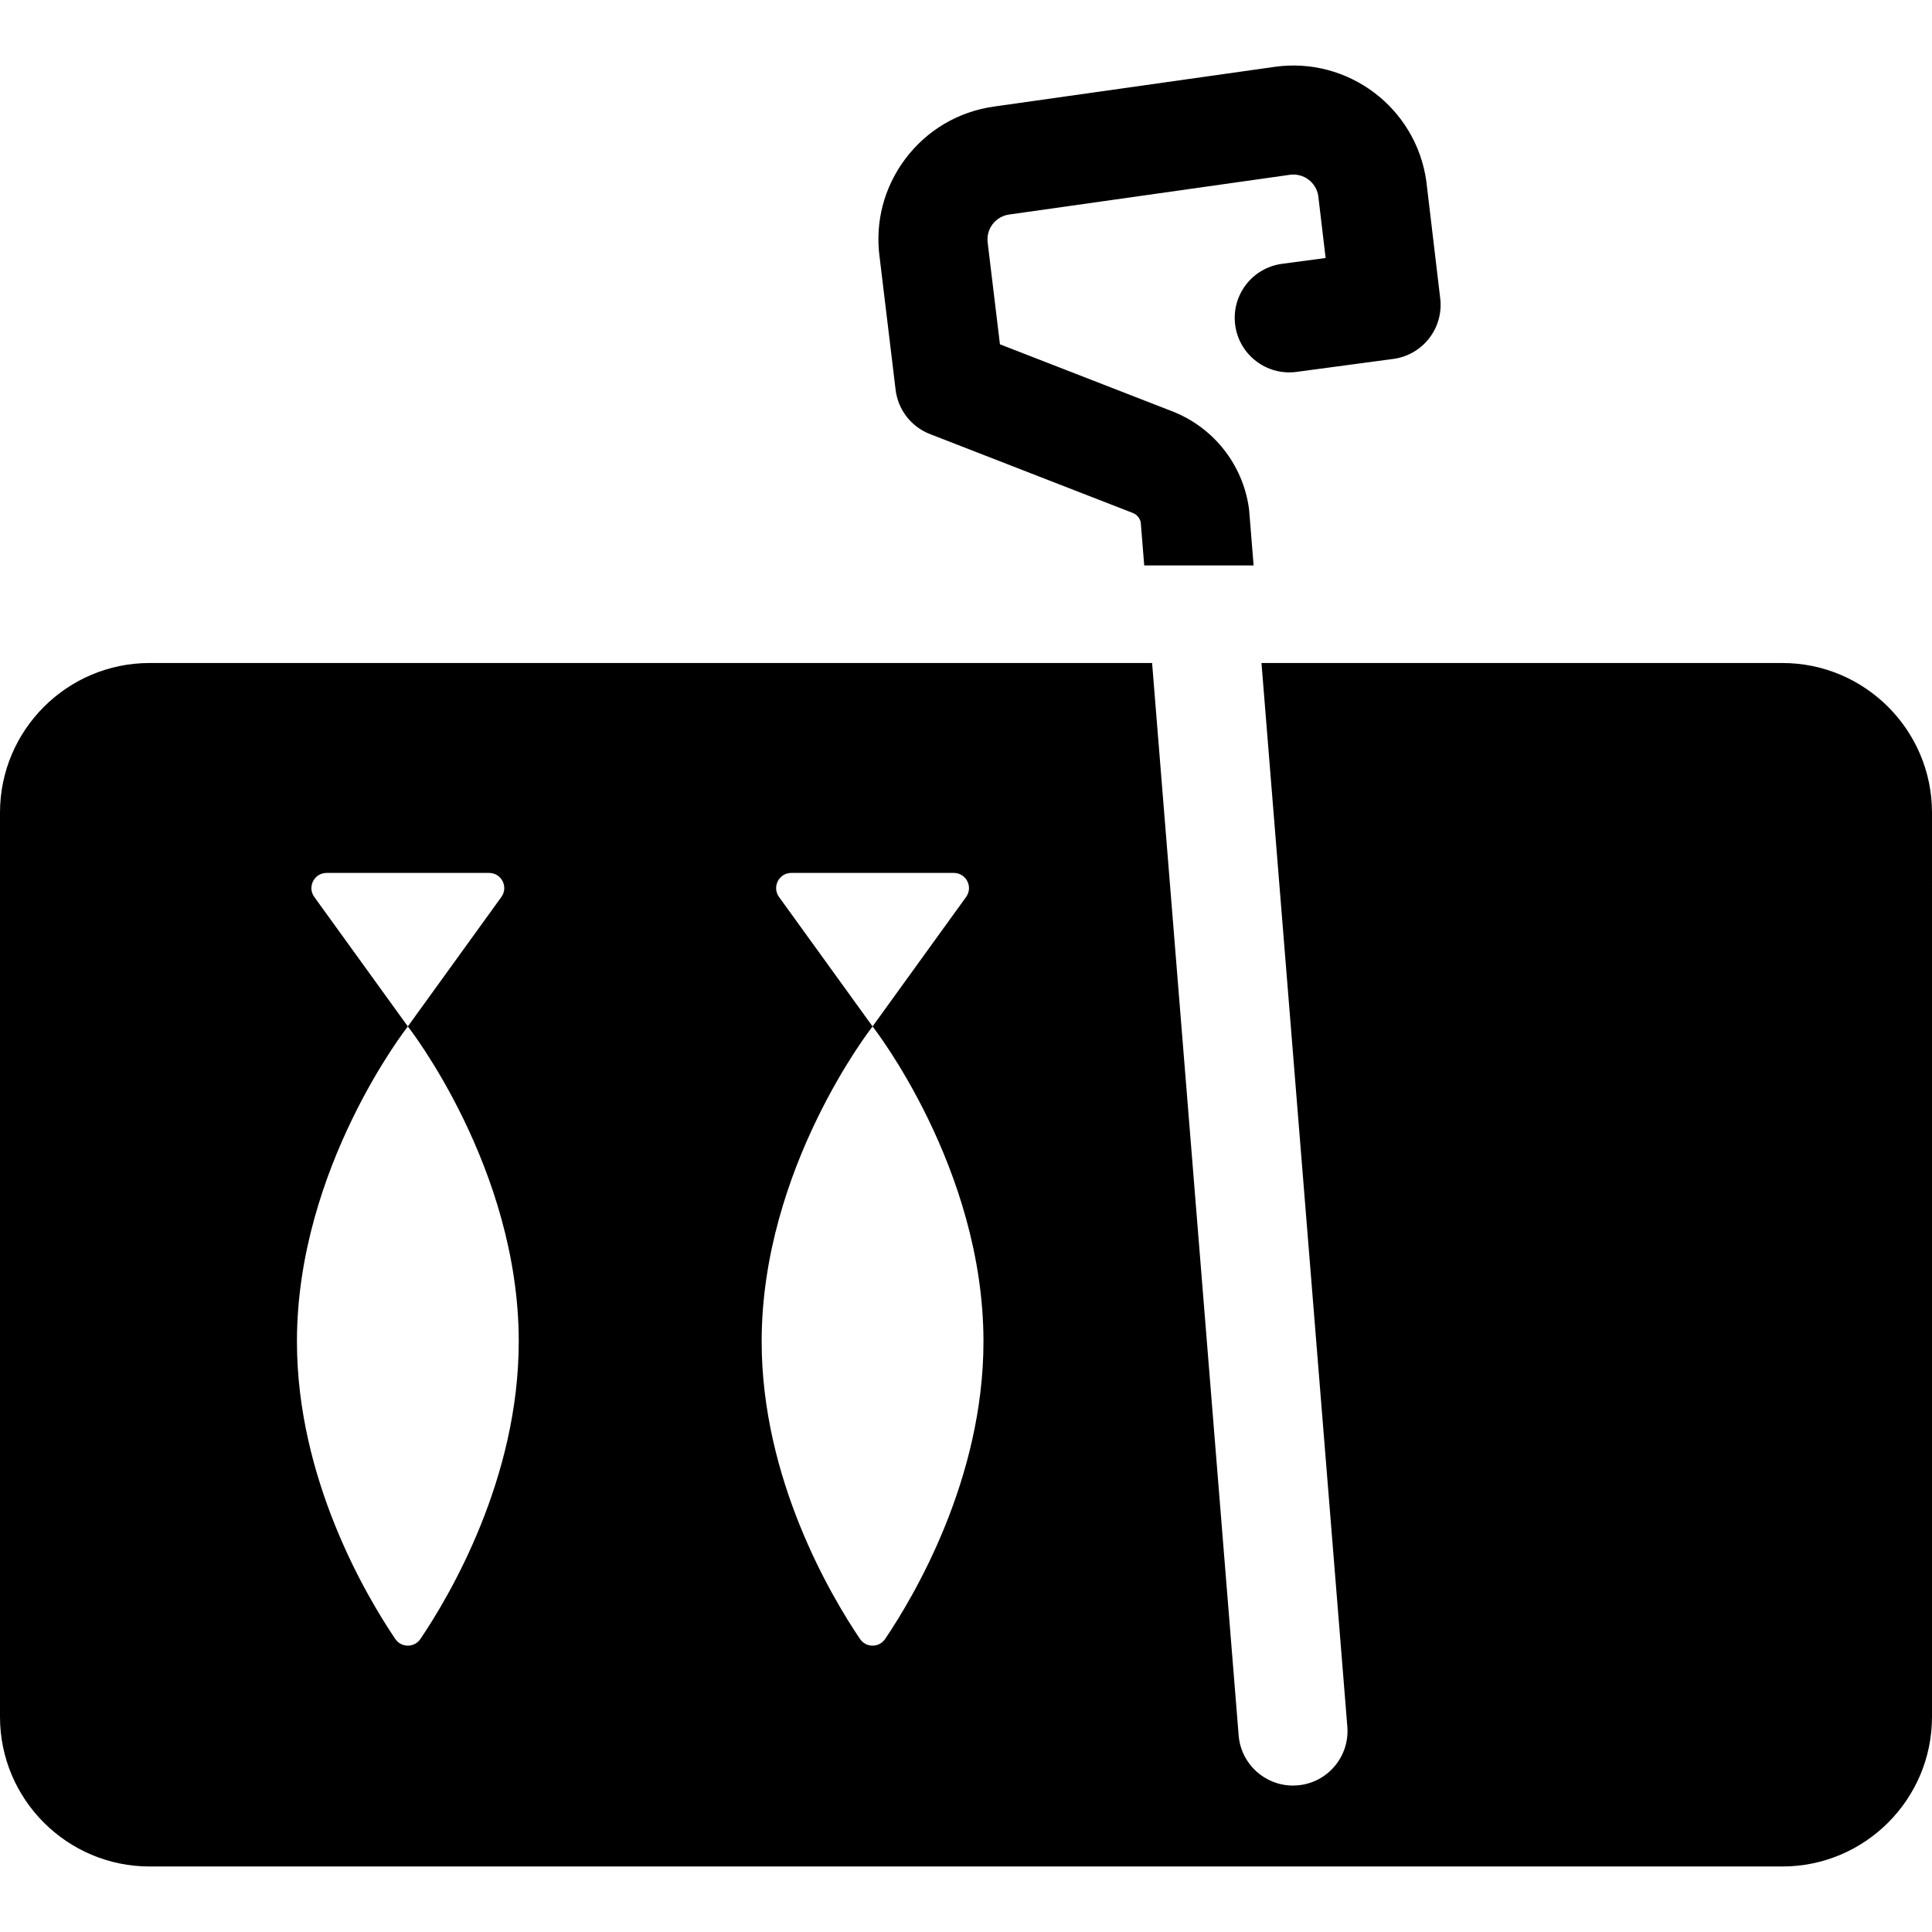 <?xml version="1.0" encoding="iso-8859-1"?>
<!-- Uploaded to: SVG Repo, www.svgrepo.com, Generator: SVG Repo Mixer Tools -->
<svg fill="#000000" height="800px" width="800px" version="1.1" id="Layer_1" xmlns="http://www.w3.org/2000/svg" xmlns:xlink="http://www.w3.org/1999/xlink" 
	 viewBox="0 0 512 512" xml:space="preserve">
<g>
	<g>
		<path d="M472.35,175.703H334.305l22.753,281.878c0.641,7.953-5.285,14.921-13.238,15.562c-0.394,0.032-0.789,0.048-1.177,0.048
			c-7.452,0-13.774-5.727-14.385-13.286l-22.939-284.202H39.65C17.787,175.703,0,193.49,0,215.352v239.637
			c0,21.863,17.787,39.649,39.65,39.649h432.7c21.864,0,39.65-17.787,39.65-39.649V215.352
			C512,193.49,494.214,175.703,472.35,175.703z M209.707,231.335h43.063c3.278,0,5.176,3.714,3.256,6.371l-24.788,34.309
			l-24.788-34.309C204.531,235.049,206.429,231.335,209.707,231.335z M86.551,231.335h43.063c3.278,0,5.176,3.714,3.256,6.371
			l-24.788,34.309l-24.788-34.309C81.375,235.049,83.273,231.335,86.551,231.335z M111.419,434.337
			c-1.599,2.368-5.072,2.368-6.672,0c-7.699-11.396-26.055-42.385-26.055-78.828c0-46.098,29.374-83.472,29.39-83.492
			c0.016,0.02,29.391,37.393,29.391,83.492C137.473,391.953,119.118,422.942,111.419,434.337z M234.575,434.337
			c-1.599,2.368-5.072,2.368-6.672,0c-7.699-11.396-26.055-42.385-26.055-78.828c0-46.098,29.374-83.472,29.39-83.492
			c0.016,0.02,29.39,37.393,29.39,83.492C260.629,391.953,242.274,422.942,234.575,434.337z"/>
	</g>
</g>
<g>
	<g>
		<path d="M381.676,79.095l-3.657-30.826c-0.013-0.107-0.027-0.214-0.042-0.322c-2.745-19.414-20.775-32.981-40.196-30.231
			l-74.41,10.528c-9.406,1.332-17.729,6.247-23.44,13.839c-5.676,7.549-8.092,16.844-6.81,26.194l4.223,35.021
			c0.637,5.293,4.138,9.804,9.106,11.735l53.74,20.901c1.076,0.42,1.869,1.351,2.116,2.469l0.923,11.438h28.988l-1.159-14.363
			c-0.025-0.288-0.055-0.574-0.095-0.86c-1.635-11.565-9.414-21.379-20.3-25.613l-45.669-17.761l-3.203-26.557
			c-0.012-0.1-0.025-0.199-0.038-0.299c-0.337-2.378,0.652-4.116,1.271-4.94c0.621-0.825,2.017-2.258,4.398-2.596l74.401-10.528
			c3.602-0.511,6.953,1.973,7.524,5.552l1.956,16.491l-11.562,1.55c-7.91,1.059-13.46,8.33-12.4,16.239
			c1.057,7.907,8.337,13.449,16.237,12.4l25.667-3.441C377.071,94.067,382.604,86.933,381.676,79.095z"/>
	</g>
</g>
</svg>